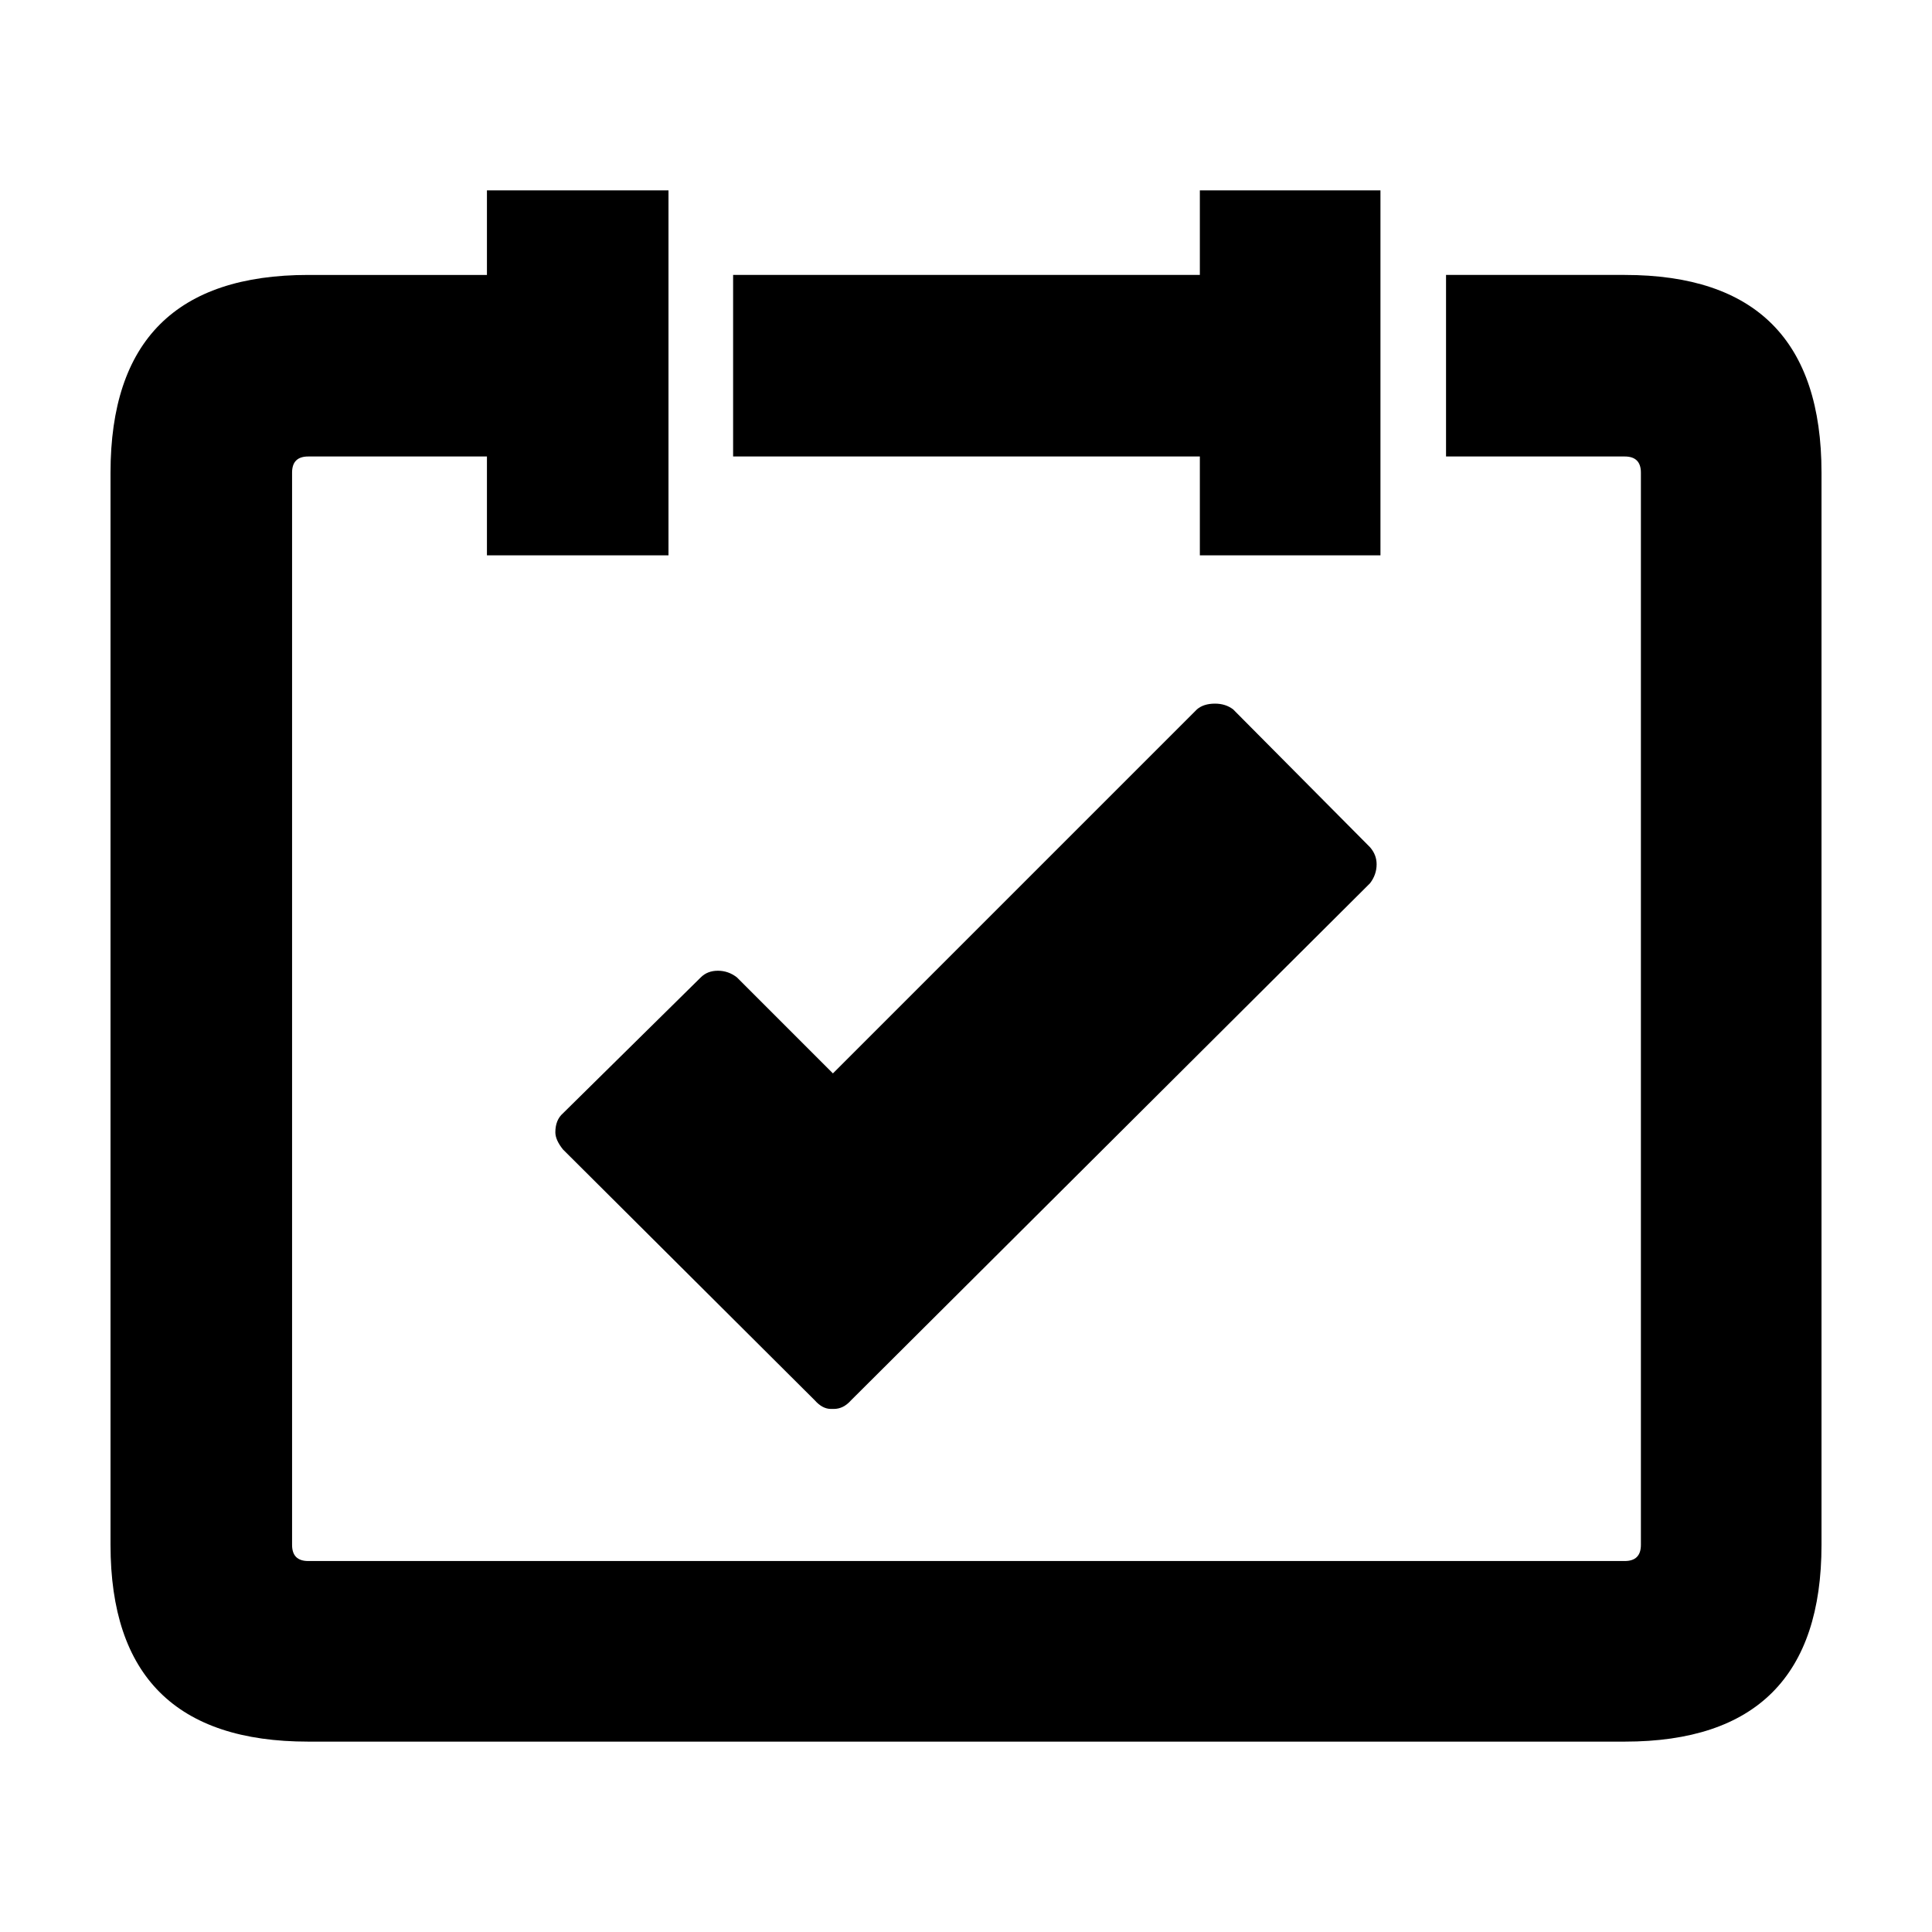 <?xml version="1.0" encoding="UTF-8"?>
<!-- Uploaded to: SVG Repo, www.svgrepo.com, Generator: SVG Repo Mixer Tools -->
<svg fill="#000000" width="800px" height="800px" version="1.1" viewBox="144 144 512 512" xmlns="http://www.w3.org/2000/svg">
 <path d="m466 330.47c1.848 0 3.445 0.504 4.785 1.512l36.273 36.527c1.176 1.344 1.762 2.852 1.762 4.535 0 1.844-0.59 3.523-1.762 5.039l-137.54 137.03c-1.344 1.516-2.856 2.266-4.535 2.266l-0.758 0.004c-1.512 0-2.938-0.75-4.281-2.266l-66.754-66.504c-1.344-1.684-2.016-3.195-2.016-4.535 0-2.188 0.672-3.863 2.016-5.039l36.527-36.023c1.176-1.176 2.684-1.762 4.535-1.762 1.848 0 3.527 0.586 5.039 1.762l25.438 25.445 96.48-96.48c1.176-1.008 2.769-1.512 4.785-1.512zm-4.027-113.61v-22.418h47.863v96.73h-47.863v-26.199h-123.69v-48.113zm65.242 0h47.359c34.762 0 52.145 17.461 52.145 52.391v284.15c0 34.758-17.383 52.145-52.145 52.145h-348.89c-34.93 0.008-52.395-17.375-52.395-52.137v-284.15c0-34.938 17.465-52.398 52.395-52.398h47.359v-22.418h48.113v96.73h-48.113v-26.199h-47.359c-2.856 0-4.281 1.426-4.281 4.281v284.15c0 2.852 1.426 4.281 4.281 4.281h348.89c2.852 0 4.281-1.426 4.281-4.281v-284.15c0-2.852-1.426-4.281-4.281-4.281h-47.359z" fill-rule="evenodd"/>
</svg>